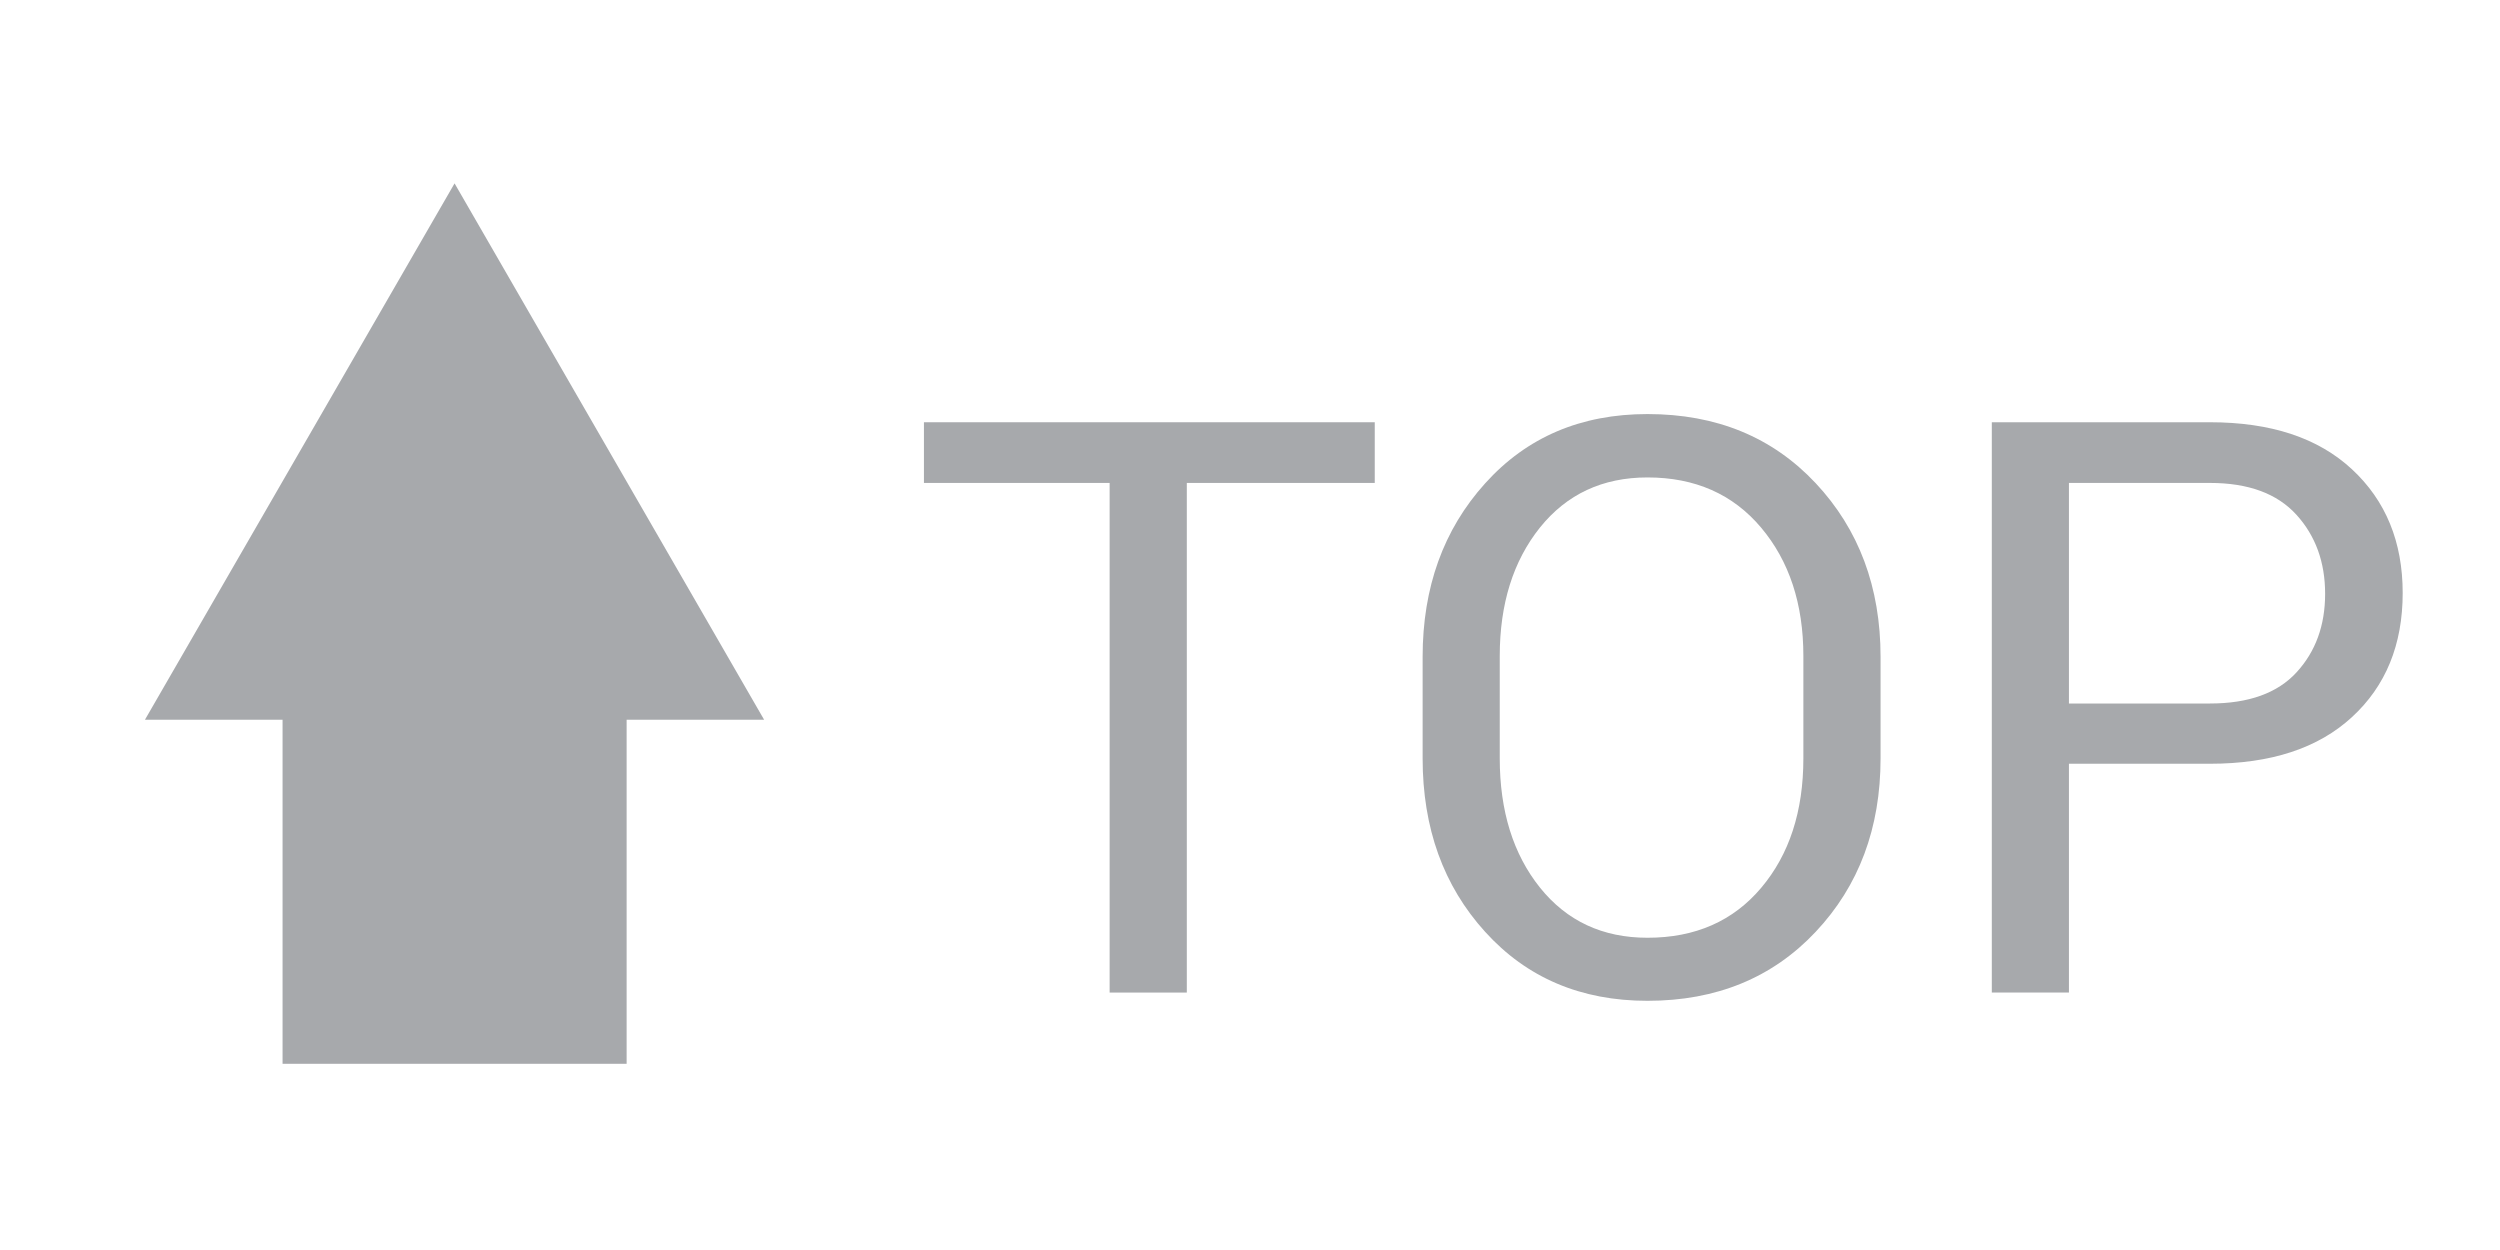 <?xml version="1.0" encoding="utf-8"?>
<!-- Generator: Adobe Illustrator 14.0.0, SVG Export Plug-In . SVG Version: 6.00 Build 43363)  -->
<!DOCTYPE svg PUBLIC "-//W3C//DTD SVG 1.1//EN" "http://www.w3.org/Graphics/SVG/1.1/DTD/svg11.dtd">
<svg version="1.1" id="Layer_1" xmlns="http://www.w3.org/2000/svg" xmlns:xlink="http://www.w3.org/1999/xlink" x="0px" y="0px"
	 width="40px" height="20px" viewBox="0 0 40 20" enable-background="new 0 0 40 20" xml:space="preserve">
<polygon fill="#A7A9AC" points="4.521,11.516 4.521,17.021 10.026,17.021 10.026,11.516 12.226,11.516 7.273,2.934 2.319,11.516 "/>
<g>
	<path fill="#A7A9AC" d="M21.997,7.727h-3.008v8.154h-1.235V7.727h-2.971V6.756h7.213V7.727z"/>
	<path fill="#A7A9AC" d="M30.089,12.133c0,1.116-0.347,2.041-1.038,2.776s-1.589,1.104-2.691,1.104
		c-1.065,0-1.932-0.368-2.598-1.104c-0.667-0.735-1-1.66-1-2.776V10.51c0-1.111,0.333-2.037,1-2.776
		c0.666-0.74,1.532-1.109,2.598-1.109c1.103,0,2,0.369,2.691,1.106c0.691,0.738,1.038,1.664,1.038,2.78V12.133z M28.854,10.497
		c0-0.835-0.226-1.521-0.677-2.056c-0.451-0.535-1.057-0.802-1.817-0.802c-0.719,0-1.292,0.268-1.721,0.802
		c-0.428,0.535-0.643,1.22-0.643,2.056v1.636c0,0.844,0.215,1.533,0.643,2.068c0.429,0.535,1.002,0.803,1.721,0.803
		c0.765,0,1.371-0.267,1.82-0.8c0.449-0.532,0.674-1.223,0.674-2.071V10.497z"/>
	<path fill="#A7A9AC" d="M33.103,12.221v3.66h-1.234V6.756h3.491c0.974,0,1.73,0.25,2.271,0.752s0.812,1.162,0.812,1.98
		c0,0.827-0.271,1.489-0.812,1.986c-0.541,0.498-1.298,0.746-2.271,0.746H33.103z M33.103,11.256h2.257
		c0.618,0,1.08-0.166,1.385-0.499c0.305-0.332,0.457-0.751,0.457-1.256c0-0.506-0.153-0.928-0.46-1.266
		c-0.308-0.338-0.768-0.508-1.382-0.508h-2.257V11.256z"/>
</g>
</svg>

